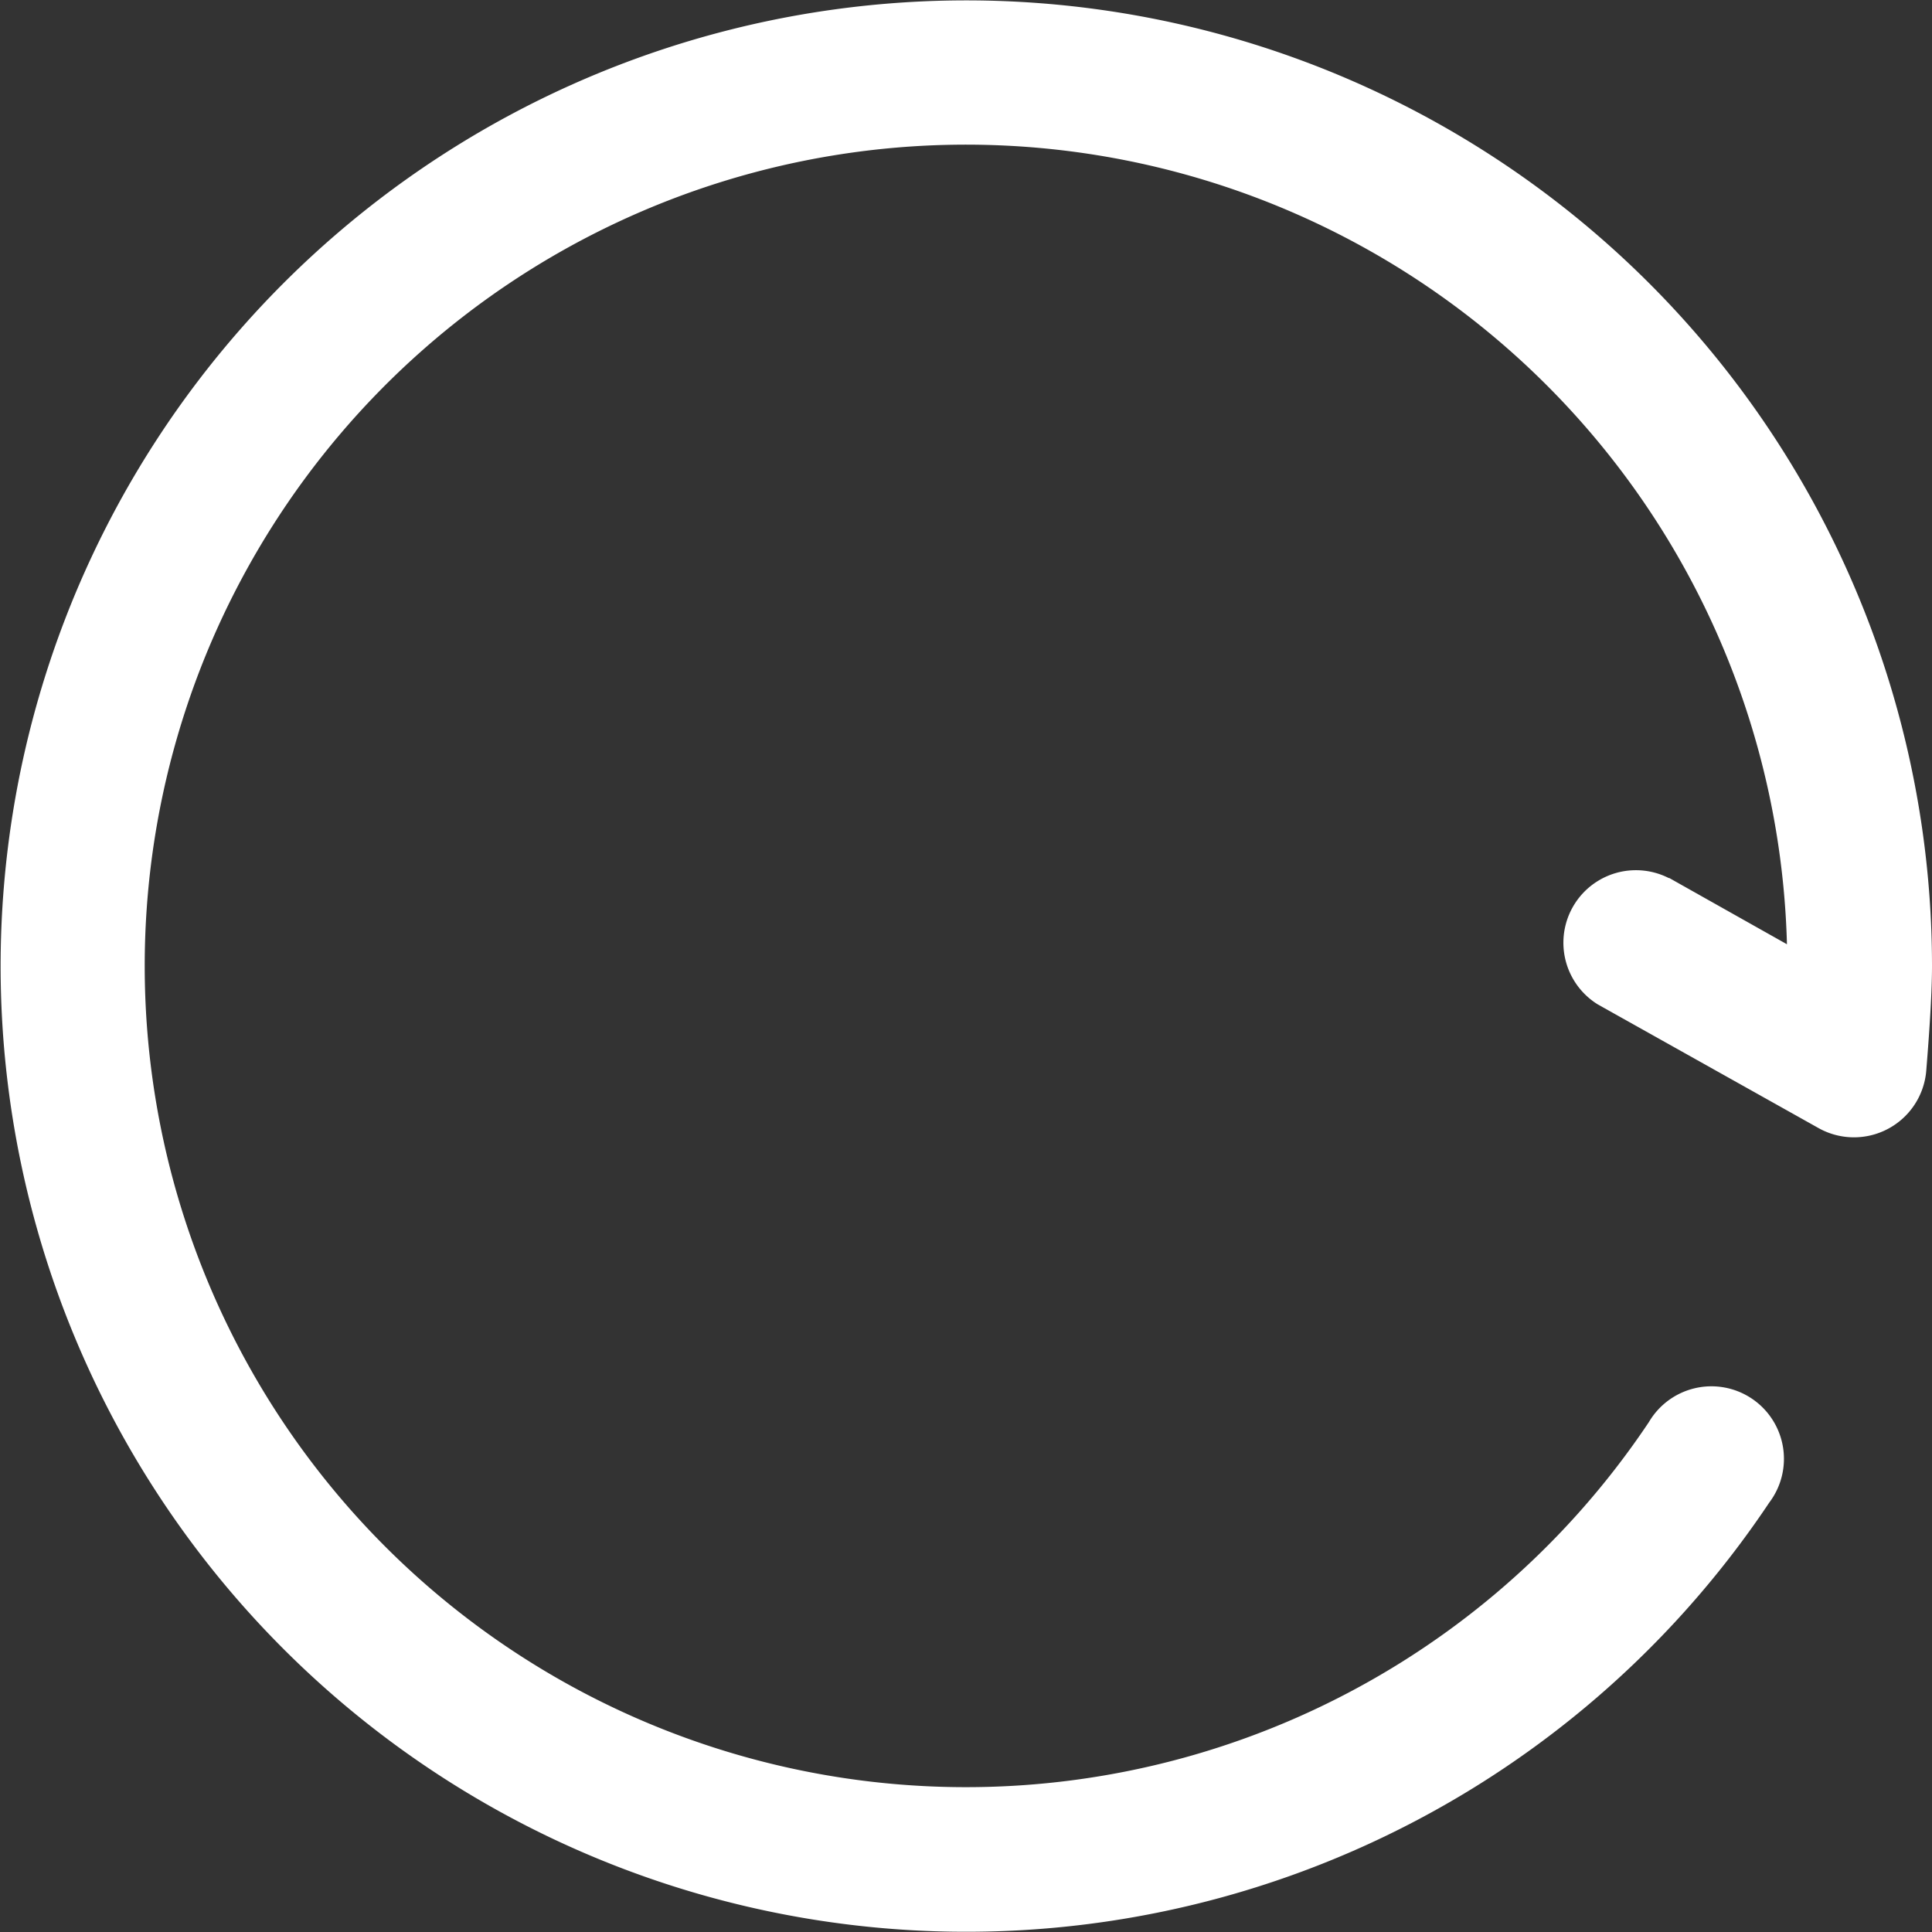 <svg xmlns="http://www.w3.org/2000/svg" width="9.377" height="9.377" viewBox="0 0 9.377 9.377">
  <rect x="0" y="0" width="9.377" height="9.377" fill="#333333" stroke="none"/>
  <path id="hyp" d="M93.433,89.595a.352.352,0,0,0-.345.613l1.071.6a.352.352,0,0,0,.523-.277c.018-.222.028-.391.028-.511a4.687,4.687,0,1,0-.79,2.606.352.352,0,1,0-.584-.391,3.986,3.986,0,1,1,.67-2.319l-.572-.322Z" transform="translate(-85.333 -85.333)" fill="#fff"/>
</svg>
